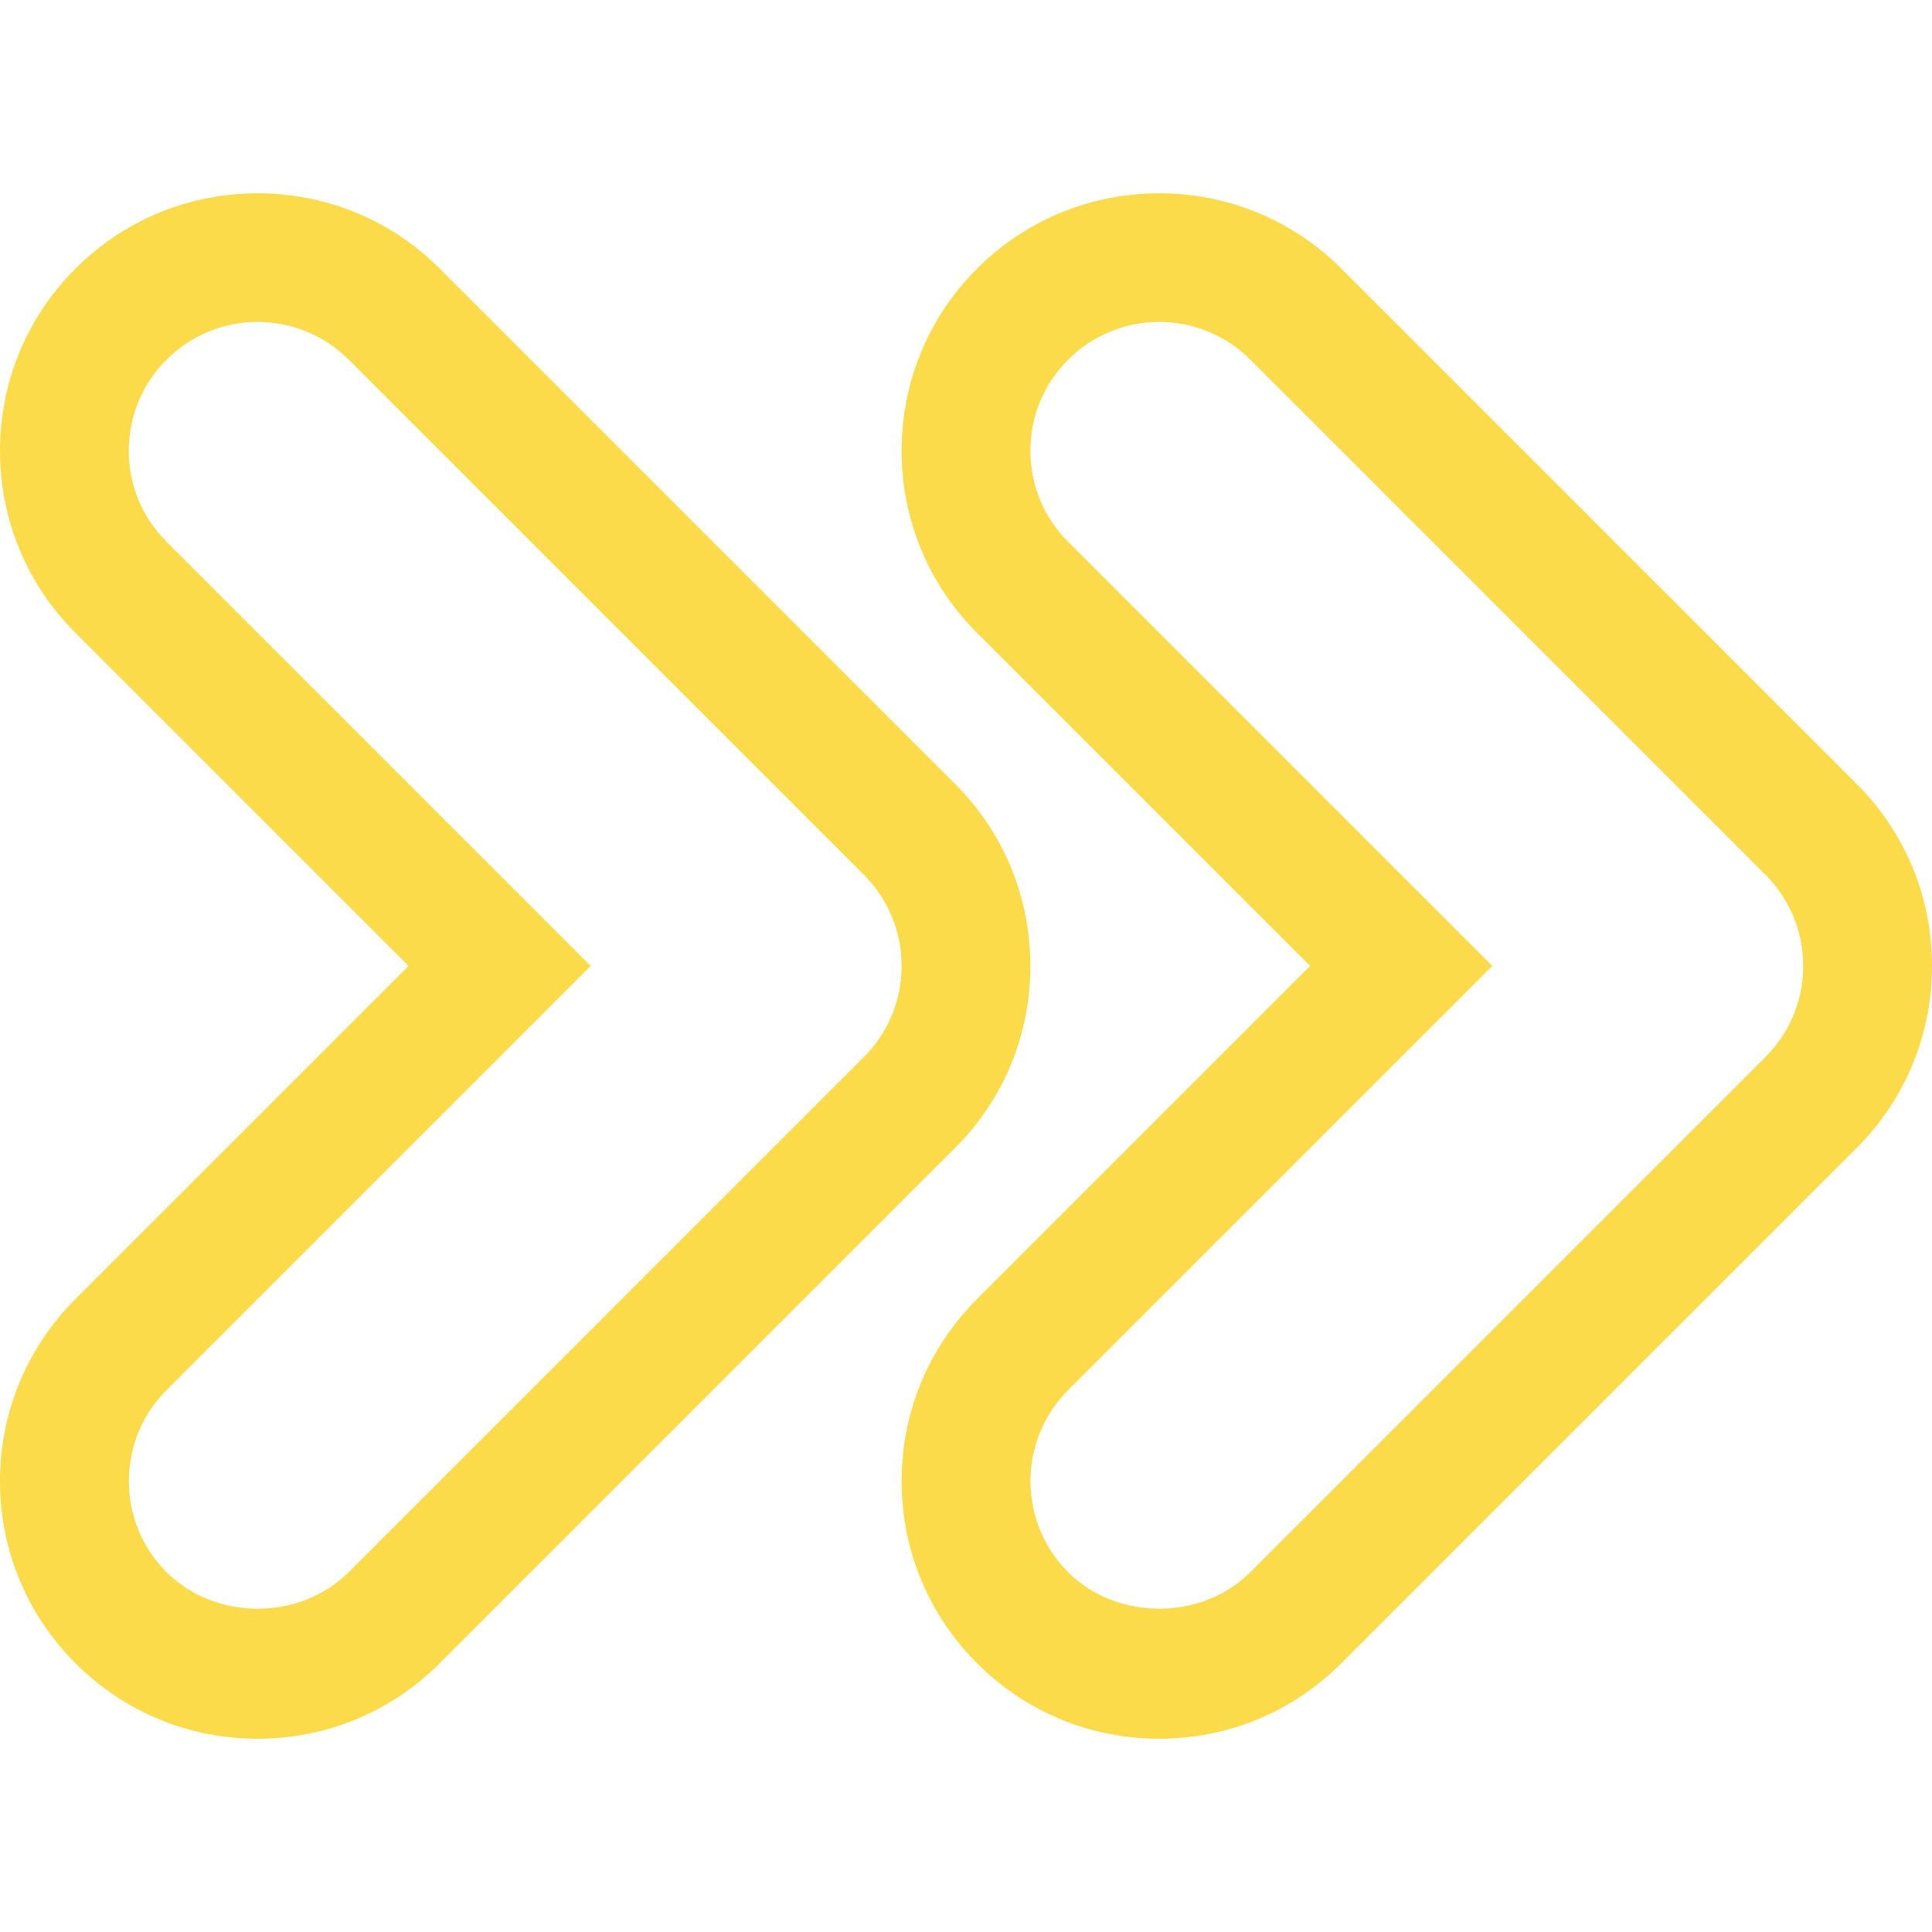 <?xml version="1.0" encoding="UTF-8"?> <svg xmlns="http://www.w3.org/2000/svg" width="512" height="512" viewBox="0 0 512 512" fill="none"><g clip-path="url(#clip0_35_2)"><path d="M491.998 207.718L355.465 71.185C328.875 44.561 285.525 44.561 258.935 71.185C246.033 84.053 238.933 101.222 238.933 119.45C238.933 137.677 246.033 154.846 258.935 167.714L347.204 255.983L258.935 344.252C246.033 357.154 238.933 374.289 238.933 392.516C238.933 410.743 246.033 427.878 258.935 440.781C271.838 453.683 288.973 460.783 307.2 460.783C325.427 460.783 342.562 453.683 355.465 440.781L491.998 304.247C504.9 291.379 512 274.21 512 255.983C512 237.756 504.9 220.587 491.998 207.718ZM467.866 280.115L331.332 416.649C318.396 429.551 296.004 429.551 283.068 416.649C269.756 403.337 269.756 381.696 283.068 368.384L395.469 255.983L283.068 143.582C276.617 137.131 273.067 128.563 273.067 119.45C273.067 110.336 276.617 101.769 283.068 95.317C286.233 92.143 289.995 89.625 294.136 87.909C298.277 86.192 302.717 85.311 307.2 85.316C316.247 85.309 324.927 88.894 331.332 95.283L467.866 231.817C474.317 238.302 477.867 246.869 477.867 255.983C477.867 265.097 474.317 273.664 467.866 280.115Z" fill="#FBDB4A"></path><path d="M253.065 207.718L116.531 71.185C89.941 44.561 46.592 44.561 20.002 71.185C7.1 84.053 0 101.222 0 119.45C0 137.677 7.1 154.846 20.002 167.714L108.271 255.983L20.002 344.252C7.1 357.154 0 374.289 0 392.516C0 410.743 7.1 427.878 20.002 440.781C32.904 453.683 50.039 460.783 68.267 460.783C86.494 460.783 103.629 453.683 116.531 440.781L253.065 304.247C265.967 291.379 273.067 274.21 273.067 255.983C273.067 237.756 265.967 220.587 253.065 207.718ZM228.932 280.115L92.399 416.649C79.462 429.551 57.071 429.551 44.134 416.649C30.822 403.337 30.822 381.696 44.134 368.384L156.535 255.983L44.134 143.582C37.683 137.131 34.133 128.563 34.133 119.45C34.133 110.336 37.683 101.769 44.134 95.317C50.79 88.661 59.529 85.316 68.267 85.316C77.005 85.316 85.743 88.661 92.399 95.283L228.932 231.817C235.383 238.302 238.933 246.869 238.933 255.983C238.933 265.097 235.383 273.664 228.932 280.115Z" fill="#FBDB4A"></path></g><defs><clipPath id="clip0_35_2"><rect width="512" height="512" fill="white"></rect></clipPath></defs></svg> 